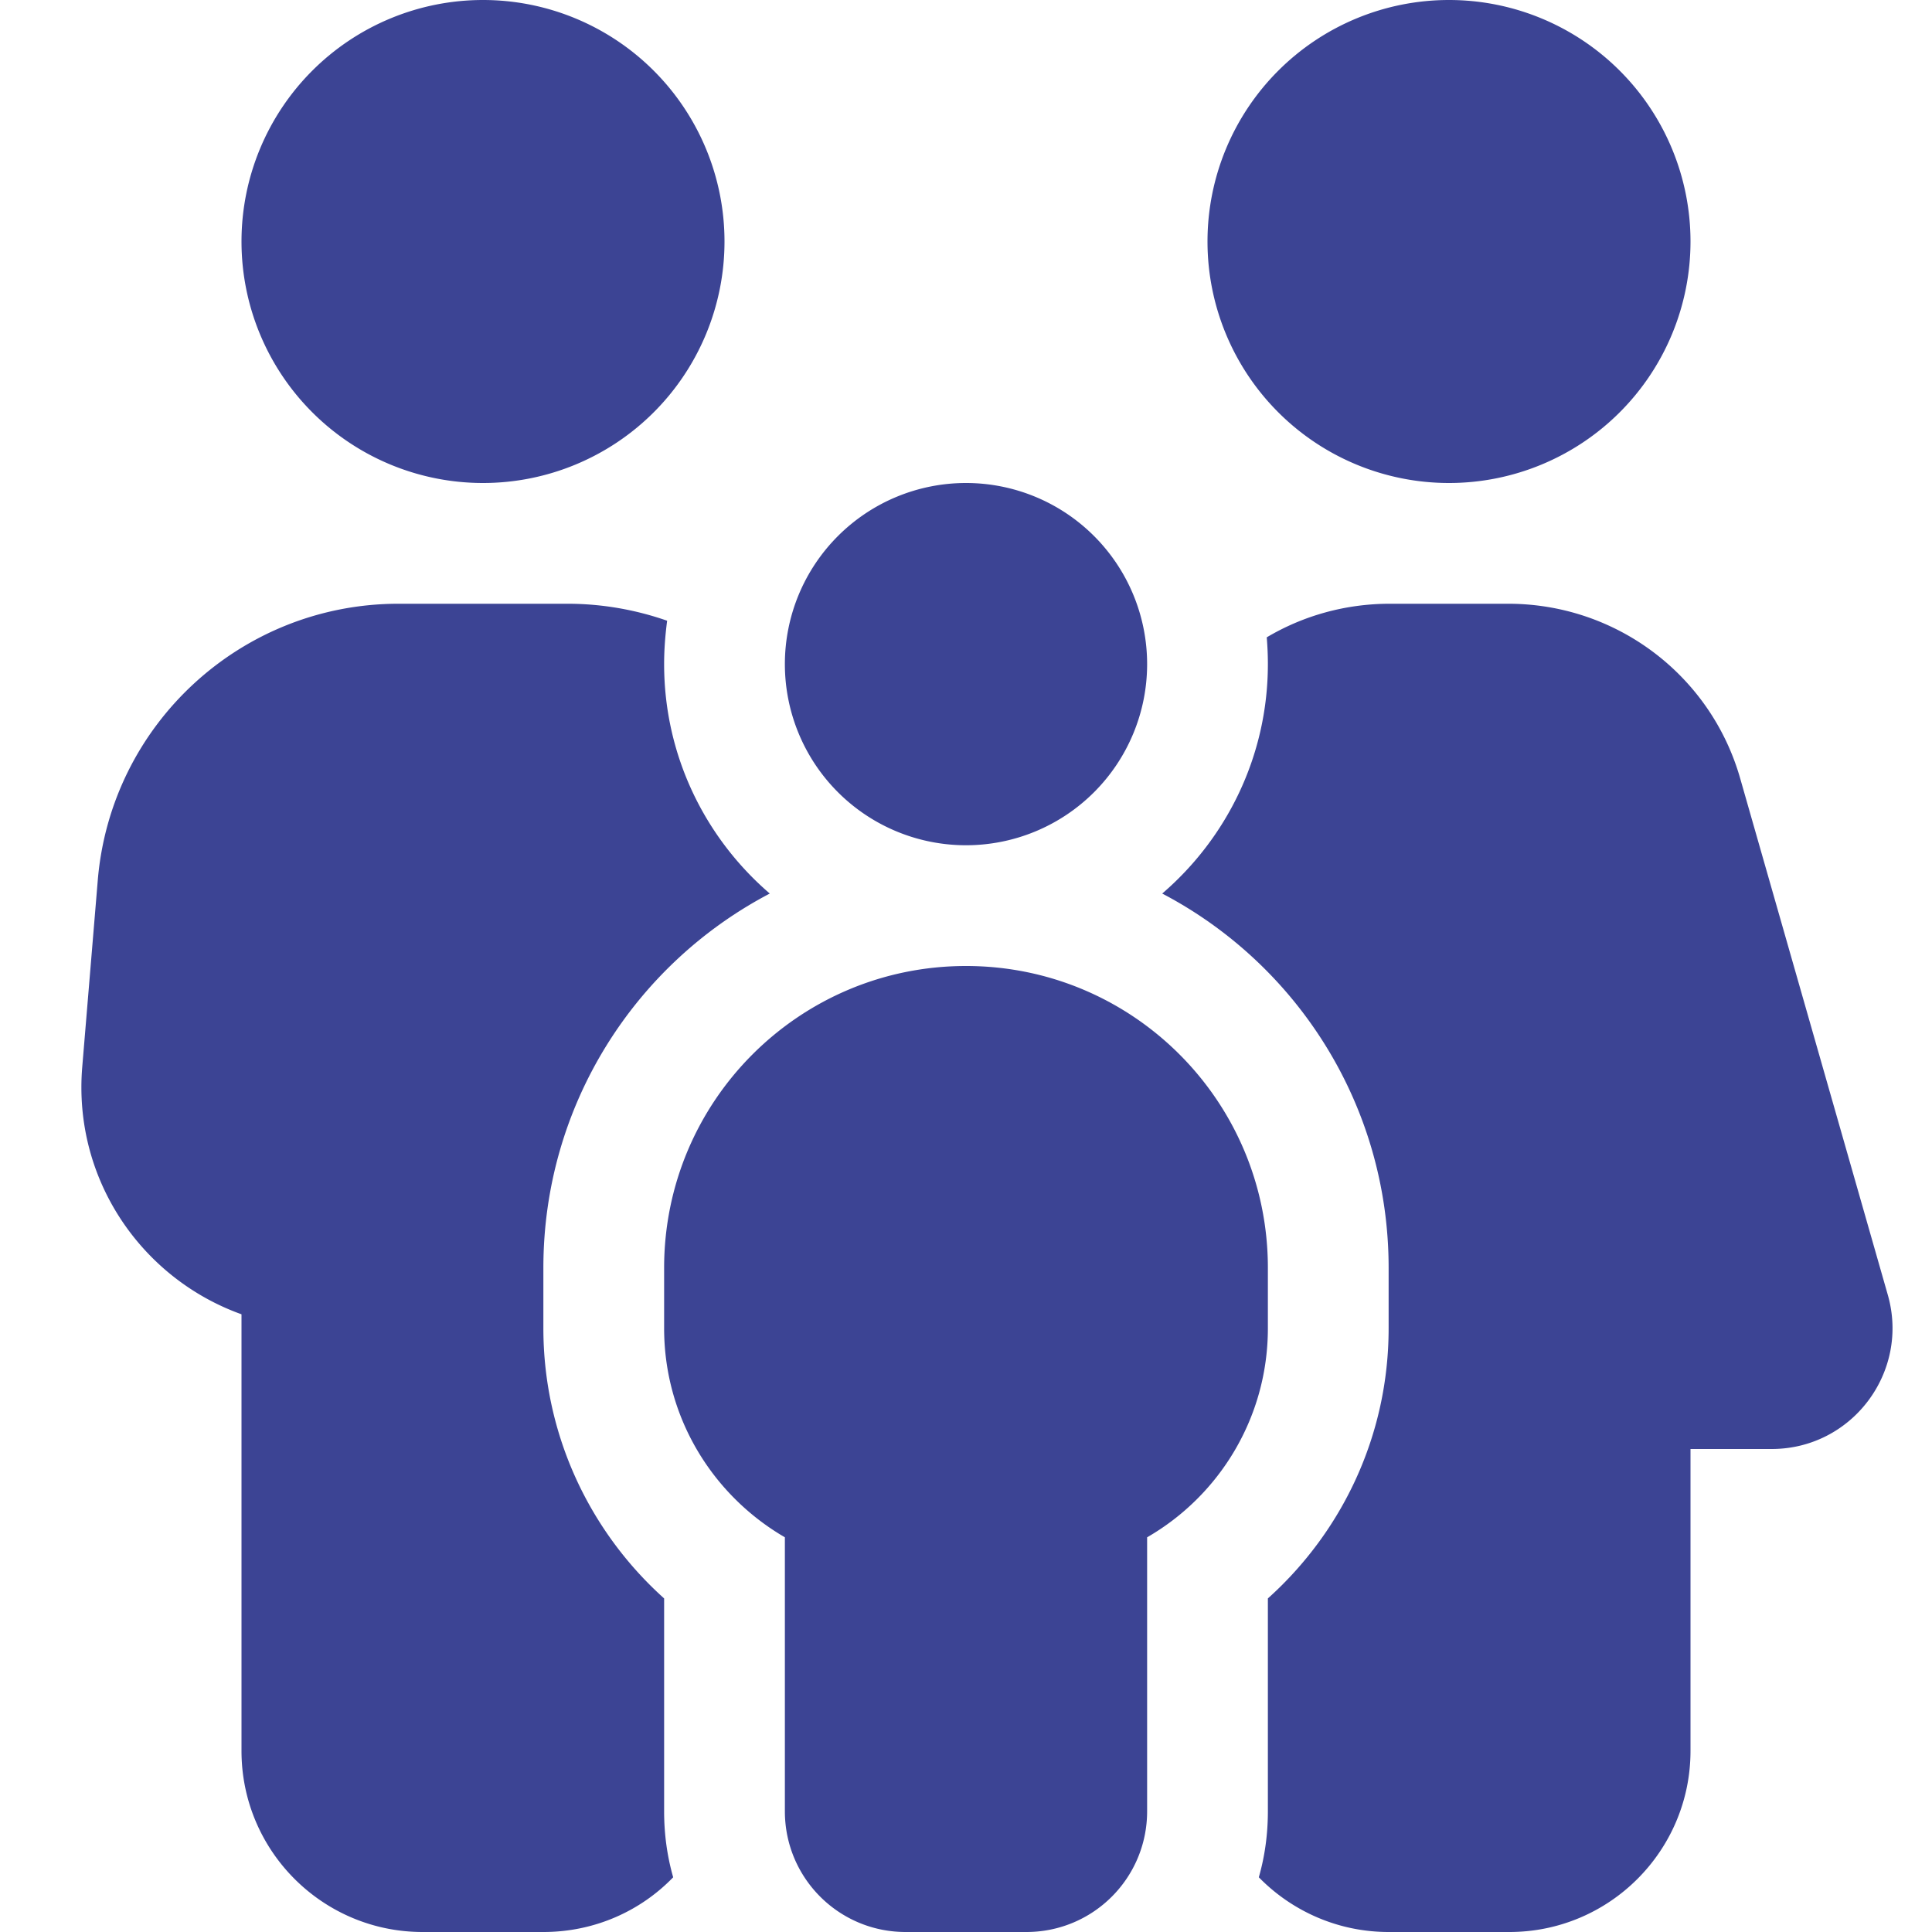 <svg class="fa-primary" style="fill: #3c4494;" xmlns="http://www.w3.org/2000/svg" viewBox="0 0 512 512"><!--! Font Awesome Pro 6.5.1 by @fontawesome - https://fontawesome.com License - https://fontawesome.com/license (Commercial License) Copyright 2023 Fonticons, Inc. --><path d="M128 0a64 64 0 1 1 0 128A64 64 0 1 1 128 0zM105.6 160h44.8c9.2 0 18.1 1.6 26.4 4.5c-.5 3.8-.8 7.6-.8 11.5c0 24.3 10.9 46.1 28 60.8c-35.7 18.7-60 56.1-60 99.2v16c0 28.4 12.4 54 32 71.6V480c0 6.1 .8 11.9 2.4 17.5c-8.7 9-20.9 14.5-34.4 14.5H112c-26.5 0-48-21.5-48-48V348.3c-26.5-9.5-44.7-35.8-42.2-65.6l4.1-49.3C29.3 191.9 64 160 105.6 160zM368 512c-13.5 0-25.7-5.6-34.4-14.5c1.6-5.6 2.4-11.4 2.4-17.5V423.6c19.6-17.6 32-43.1 32-71.6V336c0-43.1-24.3-80.5-60-99.2c17.1-14.7 28-36.5 28-60.8c0-2.4-.1-4.7-.3-7.1c9.6-5.7 20.8-8.9 32.6-8.9h31.4c28.6 0 53.7 18.9 61.5 46.4l39.1 136.8c5.8 20.4-9.5 40.8-30.8 40.8H448v80c0 26.5-21.5 48-48 48H368zM384 0a64 64 0 1 1 0 128A64 64 0 1 1 384 0zM256 128a48 48 0 1 1 0 96 48 48 0 1 1 0-96zm0 128c44.2 0 80 35.8 80 80v16c0 23.7-12.9 44.4-32 55.4V480c0 17.7-14.3 32-32 32H240c-17.7 0-32-14.3-32-32V407.4c-19.1-11.1-32-31.7-32-55.4V336c0-44.2 35.8-80 80-80z"/></svg>